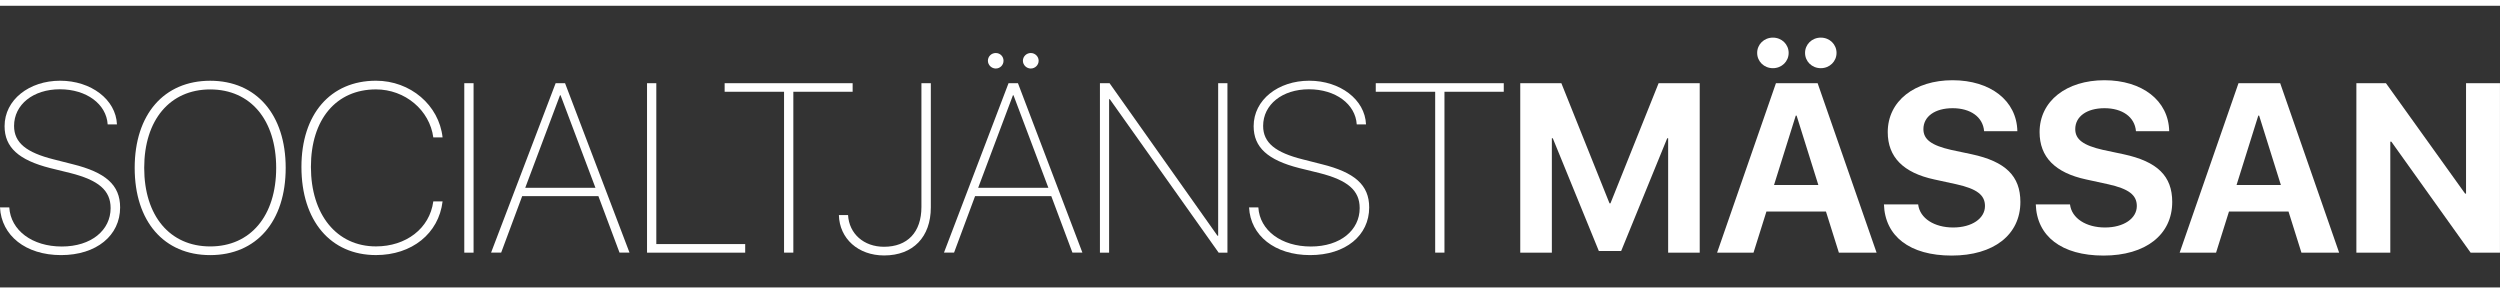 <?xml version="1.0" encoding="UTF-8"?>
<svg id="Lager_1" data-name="Lager 1" xmlns="http://www.w3.org/2000/svg" viewBox="0 0 867.19 101.71">
  <rect x="0" y="0" width="867.19" height="101.71" fill="#333333" stroke="none"/>
  <defs>
    <style>
      .cls-1 {
        stroke: #fff;
        stroke-miterlimit: 10;
        stroke-width: 2px;
      }

      .cls-2 {
        fill: #fff;
      }
    </style>
  </defs>
  <g>
    <path class="cls-2" d="M3.22,71.95c.49,7.98,7.98,13.56,18.21,13.56s16.94-5.66,16.94-13.32c0-6.15-4.15-9.69-14.01-12.18l-6.97-1.71c-10.88-2.77-15.8-7.17-15.8-14.54,0-9.16,8.55-15.76,19.27-15.76s19.35,6.52,19.71,15.15h-3.22c-.45-7.05-7.33-12.18-16.58-12.18s-15.89,5.3-15.89,12.71c0,5.87,4.32,9.25,13.77,11.61l6.56,1.67c11.36,2.81,16.46,7.17,16.46,14.99,0,9.73-8.19,16.54-20.49,16.54S.49,81.69,0,71.95h3.22Z"/>
    <path class="cls-2" d="M99.1,58.23c0,18.57-10.14,30.26-26.19,30.26s-26.19-11.69-26.19-30.26,10.18-30.22,26.19-30.22,26.19,11.73,26.19,30.22ZM50.02,58.23c0,16.66,8.92,27.25,22.89,27.25s22.89-10.59,22.89-27.25-8.92-27.21-22.89-27.21-22.89,10.59-22.89,27.21Z"/>
    <path class="cls-2" d="M104.56,57.9c0-18.29,10.06-29.9,25.86-29.9,11.93,0,21.87,8.47,23.1,19.67h-3.22c-1.26-9.45-9.78-16.66-19.88-16.66-13.81,0-22.57,10.39-22.57,26.88s8.88,27.58,22.57,27.58c10.35,0,18.61-6.15,19.88-15.6h3.22c-1.34,11.16-10.67,18.61-23.1,18.61-15.76,0-25.86-11.89-25.86-30.59Z"/>
    <path class="cls-2" d="M161.05,87.64V28.86h3.22v58.78h-3.22Z"/>
    <path class="cls-2" d="M207.57,68.04h-26.44l-7.29,19.59h-3.5l22.4-58.78h3.26l22.36,58.78h-3.46l-7.33-19.59ZM182.19,65.15h24.36l-12.1-32.1h-.2l-12.06,32.1Z"/>
    <path class="cls-2" d="M258.49,87.64h-34.05V28.86h3.22v55.8h30.83v2.97Z"/>
    <path class="cls-2" d="M271.97,87.64V31.83h-20.61v-2.97h44.4v2.97h-20.57v55.8h-3.22Z"/>
    <path class="cls-2" d="M294.17,74.6c.37,6.48,5.46,11,12.46,11,8.15,0,12.99-5.05,12.99-13.81V28.86h3.26v43.09c0,10.22-6.11,16.66-16.21,16.66-8.96,0-15.48-5.82-15.68-14.01h3.18Z"/>
    <path class="cls-2" d="M364.67,68.04h-26.44l-7.29,19.59h-3.5l22.4-58.78h3.26l22.36,58.78h-3.46l-7.33-19.59ZM339.3,65.15h24.36l-12.1-32.1h-.2l-12.06,32.1ZM342.68,21.08c0-1.51,1.22-2.69,2.73-2.69s2.69,1.18,2.69,2.69-1.22,2.69-2.69,2.69-2.73-1.22-2.73-2.69ZM354.82,21.08c0-1.51,1.26-2.69,2.73-2.69s2.73,1.18,2.73,2.69-1.26,2.69-2.73,2.69-2.73-1.22-2.73-2.69Z"/>
    <path class="cls-2" d="M381.54,87.64V28.86h3.34l37.43,52.91h.24V28.86h3.22v58.78h-3.05l-37.76-53.24h-.24v53.24h-3.18Z"/>
    <path class="cls-2" d="M436.49,71.95c.49,7.98,7.98,13.56,18.21,13.56s16.94-5.66,16.94-13.32c0-6.15-4.15-9.69-14.01-12.18l-6.97-1.71c-10.88-2.77-15.8-7.17-15.8-14.54,0-9.16,8.55-15.76,19.27-15.76s19.35,6.52,19.71,15.15h-3.22c-.45-7.05-7.33-12.18-16.58-12.18s-15.89,5.3-15.89,12.71c0,5.87,4.32,9.25,13.77,11.61l6.56,1.67c11.36,2.81,16.46,7.17,16.46,14.99,0,9.73-8.19,16.54-20.49,16.54s-20.69-6.8-21.18-16.54h3.22Z"/>
    <path class="cls-2" d="M497.83,87.64V31.83h-20.61v-2.97h44.4v2.97h-20.57v55.8h-3.22Z"/>
    <path class="cls-2" d="M578.64,87.64v-39.67h-.33l-15.97,39.1h-7.74l-15.97-39.1h-.33v39.67h-10.96V28.86h14.26l16.7,41.67h.33l16.7-41.67h14.26v58.78h-10.96Z"/>
    <path class="cls-2" d="M633.38,73.38h-20.65l-4.48,14.26h-12.63l20.41-58.78h14.46l20.45,58.78h-13.08l-4.48-14.26ZM609.52,18.35c0-2.93,2.36-5.3,5.46-5.3s5.46,2.36,5.46,5.3-2.36,5.3-5.46,5.3-5.46-2.36-5.46-5.3ZM615.38,64.17h15.36l-7.54-24.07h-.29l-7.54,24.07ZM626.13,18.35c0-2.93,2.36-5.3,5.46-5.3s5.46,2.36,5.46,5.3-2.36,5.3-5.46,5.3-5.46-2.36-5.46-5.3Z"/>
    <path class="cls-2" d="M665.36,70.89c.57,4.85,5.62,8.02,12.14,8.02s11.04-3.14,11.04-7.45c0-3.83-2.81-5.95-9.9-7.54l-7.66-1.67c-10.83-2.32-16.17-7.82-16.17-16.42,0-10.83,9.37-18,22.48-18s22.28,7.05,22.48,17.68h-11.53c-.41-4.97-4.77-7.98-10.92-7.98s-10.14,2.89-10.14,7.25c0,3.63,2.85,5.66,9.61,7.21l7.13,1.51c11.77,2.53,16.9,7.58,16.9,16.54,0,11.4-9.25,18.61-23.83,18.61s-23.14-6.72-23.5-17.76h11.85Z"/>
    <path class="cls-2" d="M718.03,70.89c.57,4.85,5.62,8.02,12.14,8.02s11.04-3.14,11.04-7.45c0-3.83-2.81-5.95-9.9-7.54l-7.66-1.67c-10.83-2.32-16.17-7.82-16.17-16.42,0-10.83,9.37-18,22.48-18s22.28,7.05,22.48,17.68h-11.53c-.41-4.97-4.77-7.98-10.92-7.98s-10.14,2.89-10.14,7.25c0,3.63,2.85,5.66,9.61,7.21l7.13,1.51c11.77,2.53,16.9,7.58,16.9,16.54,0,11.4-9.25,18.61-23.83,18.61s-23.14-6.72-23.5-17.76h11.85Z"/>
    <path class="cls-2" d="M793.83,73.38h-20.65l-4.48,14.26h-12.63l20.41-58.78h14.46l20.45,58.78h-13.08l-4.48-14.26ZM775.82,64.17h15.36l-7.54-24.07h-.29l-7.54,24.07Z"/>
    <path class="cls-2" d="M817.37,87.64V28.86h10.26l27.45,38.29h.33V28.86h11.77v58.78h-10.18l-27.49-38.49h-.37v38.49h-11.77Z"/>
  </g>
  <line class="cls-1" y1="100.71" x2="867.19" y2="100.71"/>
  <line class="cls-1" y1="1" x2="867.19" y2="1"/>
</svg>